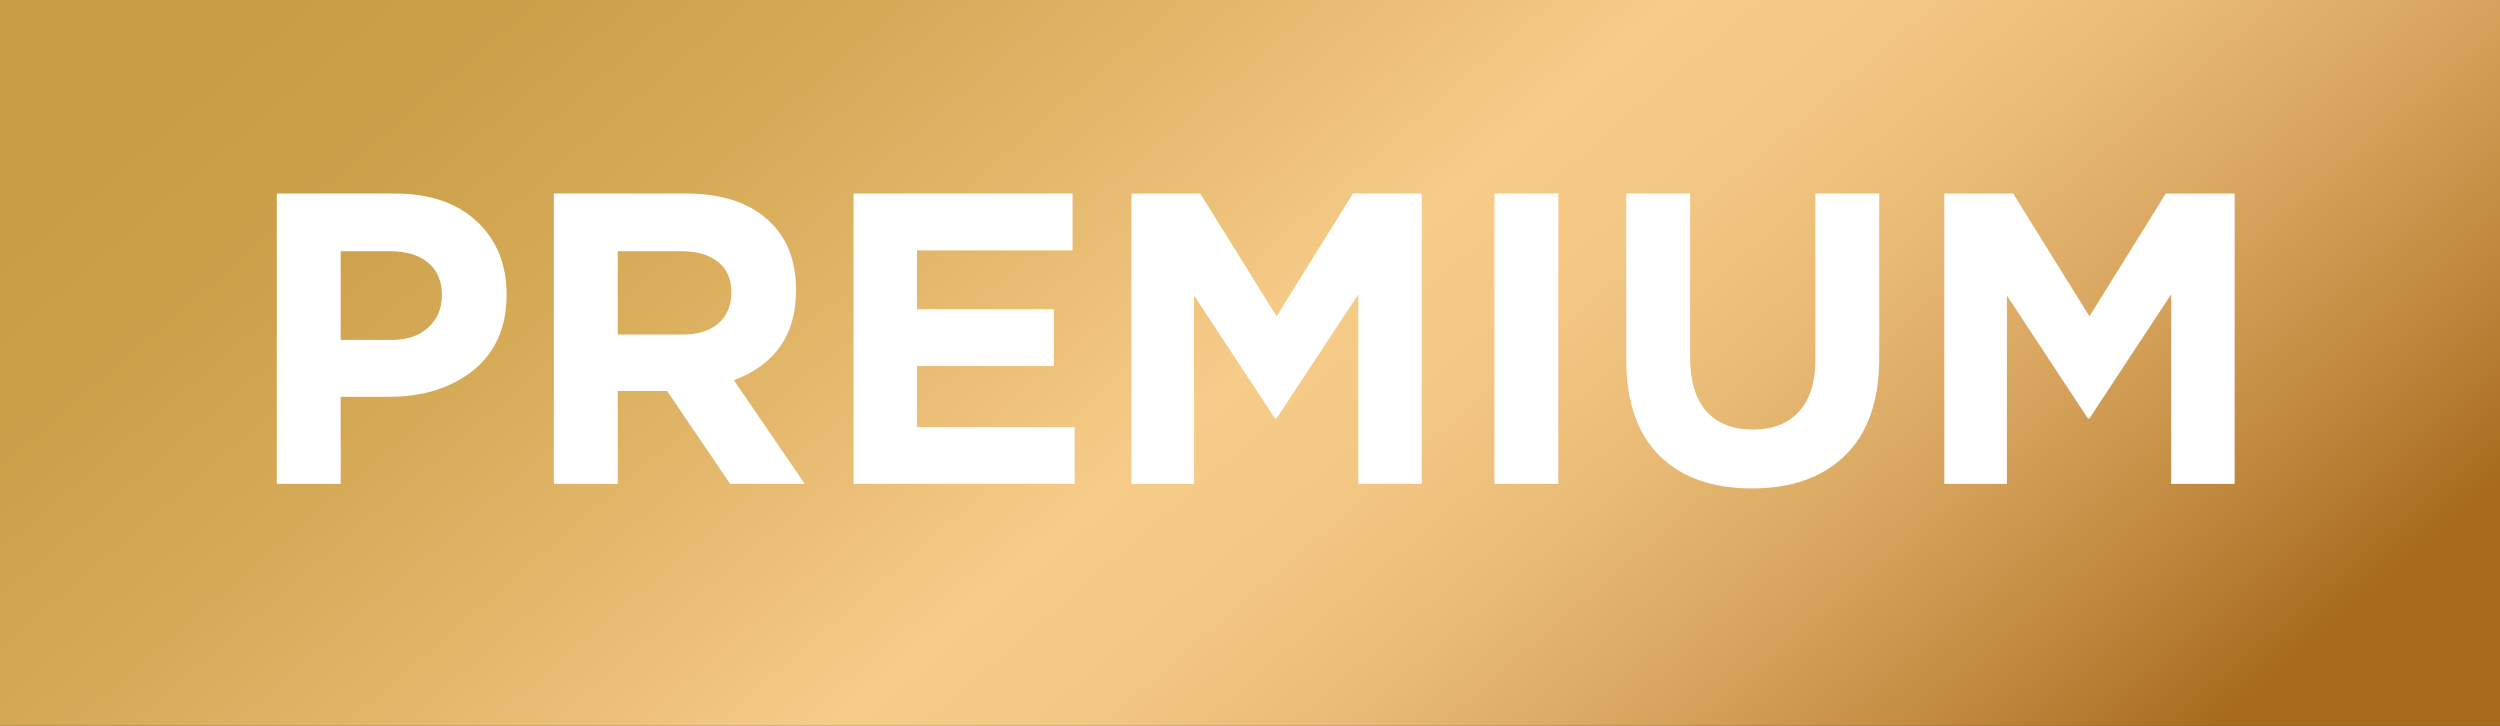 <?xml version="1.0" encoding="UTF-8"?> <svg xmlns="http://www.w3.org/2000/svg" width="217" height="63" viewBox="0 0 217 63" fill="none"><rect x="0" y="0" width="217" height="63" fill="#333333" stroke="none"/> <rect width="217" height="63" fill="url(#paint0_linear)"></rect> <path d="M24.028 42V16.8H34.324C37.3 16.8 39.652 17.604 41.38 19.212C43.108 20.82 43.972 22.944 43.972 25.584C43.972 28.392 43.012 30.576 41.092 32.136C39.172 33.672 36.736 34.44 33.784 34.44H29.572V42H24.028ZM29.572 29.508H33.964C35.332 29.508 36.4 29.148 37.168 28.428C37.96 27.708 38.356 26.772 38.356 25.62C38.356 24.396 37.96 23.46 37.168 22.812C36.376 22.14 35.272 21.804 33.856 21.804H29.572V29.508ZM48.075 42V16.8H59.595C62.787 16.8 65.235 17.652 66.939 19.356C68.379 20.796 69.099 22.74 69.099 25.188C69.099 29.052 67.299 31.656 63.699 33L69.855 42H63.375L57.903 33.936H53.619V42H48.075ZM53.619 29.04H59.235C60.579 29.04 61.623 28.716 62.367 28.068C63.111 27.396 63.483 26.508 63.483 25.404C63.483 24.228 63.099 23.34 62.331 22.74C61.563 22.116 60.495 21.804 59.127 21.804H53.619V29.04ZM74.09 42V16.8H93.098V21.732H79.598V26.844H91.478V31.776H79.598V37.068H93.278V42H74.09ZM98.208 42V16.8H104.184L110.808 27.456L117.432 16.8H123.408V42H117.9V25.548L110.808 36.312H110.664L103.644 25.656V42H98.208ZM129.714 42V16.8H135.258V42H129.714ZM152.067 42.396C148.635 42.396 145.959 41.448 144.039 39.552C142.119 37.632 141.159 34.848 141.159 31.2V16.8H146.703V31.056C146.703 33.072 147.171 34.62 148.107 35.7C149.067 36.756 150.411 37.284 152.139 37.284C153.867 37.284 155.199 36.768 156.135 35.736C157.095 34.704 157.575 33.204 157.575 31.236V16.8H163.119V31.02C163.119 34.764 162.135 37.596 160.167 39.516C158.223 41.436 155.523 42.396 152.067 42.396ZM168.766 42V16.8H174.742L181.366 27.456L187.99 16.8H193.966V42H188.458V25.548L181.366 36.312H181.222L174.202 25.656V42H168.766Z" fill="white"></path> <defs> <linearGradient id="paint0_linear" x1="-0.21" y1="21.485" x2="102.567" y2="140.51" gradientUnits="userSpaceOnUse"> <stop stop-color="#C99D45"></stop> <stop offset="0.108" stop-color="#CDA14B"></stop> <stop offset="0.25" stop-color="#D8AD5B"></stop> <stop offset="0.411" stop-color="#EBBF77"></stop> <stop offset="0.5" stop-color="#F7CC89"></stop> <stop offset="0.583" stop-color="#F3C784"></stop> <stop offset="0.686" stop-color="#E8BA75"></stop> <stop offset="0.799" stop-color="#D6A35C"></stop> <stop offset="0.919" stop-color="#BC8439"></stop> <stop offset="1" stop-color="#A86B1D"></stop> </linearGradient> </defs> </svg> 